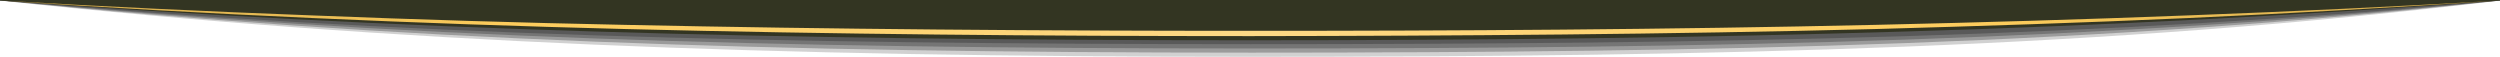 <?xml version="1.0" encoding="UTF-8"?> <svg xmlns="http://www.w3.org/2000/svg" xmlns:xlink="http://www.w3.org/1999/xlink" id="Layer_1" version="1.1" viewBox="0 0 1800 40.9"><defs><style> .st0 { fill: #333522; } .st1, .st2 { fill: #1c1c1c; } .st1, .st2, .st3 { isolation: isolate; } .st1, .st3 { opacity: .3; } .st2 { opacity: .2; } .st3 { fill: #1a1a1a; } .st4 { fill: url(#linear-gradient); } </style><linearGradient id="linear-gradient" x1="3612" y1="1659.6" x2="5412" y2="1659.6" gradientTransform="translate(-3612 -1646.4)" gradientUnits="userSpaceOnUse"><stop offset="0" stop-color="#cfa74b"></stop><stop offset=".2" stop-color="#fdcc5c"></stop><stop offset=".5" stop-color="#fdd986"></stop><stop offset=".8" stop-color="#fdcc5c"></stop><stop offset="1" stop-color="#cfa74b"></stop></linearGradient></defs><path class="st2" d="M900,40.9c344.1,0,613.5-6,900-40.5V0H0v.4c284.1,30.6,555.9,40.5,900,40.5Z"></path><path class="st1" d="M900,37.9c344.1,0,613.7-5.8,900-37.5V0H0v.4c284.3,28.8,555.9,37.5,900,37.5Z"></path><path class="st1" d="M900,34.9c344.1,0,613.9-5.5,900-34.5V0H0v.4c284.5,26.7,555.9,34.5,900,34.5Z"></path><path class="st3" d="M900,31.8c344.1,0,614.1-4.9,900-31.4V0H0v.4c284.7,24.9,555.9,31.4,900,31.4Z"></path><path class="st0" d="M0,0v.4c285.2,21.3,555.9,28.6,900,28.6S1514.6,21.7,1800,.4V0H0Z"></path><path class="st4" d="M0,.4c74.8,4.3,149.8,7.9,224.9,10.7,75,3,150.1,5.3,224.9,6.8,150.1,3.2,300.2,4.3,450.2,4.3s300.2-.9,450.2-4.3c75-1.7,150.1-3.9,224.9-6.8,75-2.8,149.8-6.4,224.9-10.7-74.8,4.9-149.6,9.2-224.7,12.6-75,3.4-150.1,5.8-224.9,7.9-150.1,3.9-300.2,4.9-450.2,5.1-150.1,0-300.4-1.3-450.2-5.1-75-1.9-150.1-4.5-224.9-7.9C149.8,9.6,75,5.5,0,.4Z"></path></svg> 